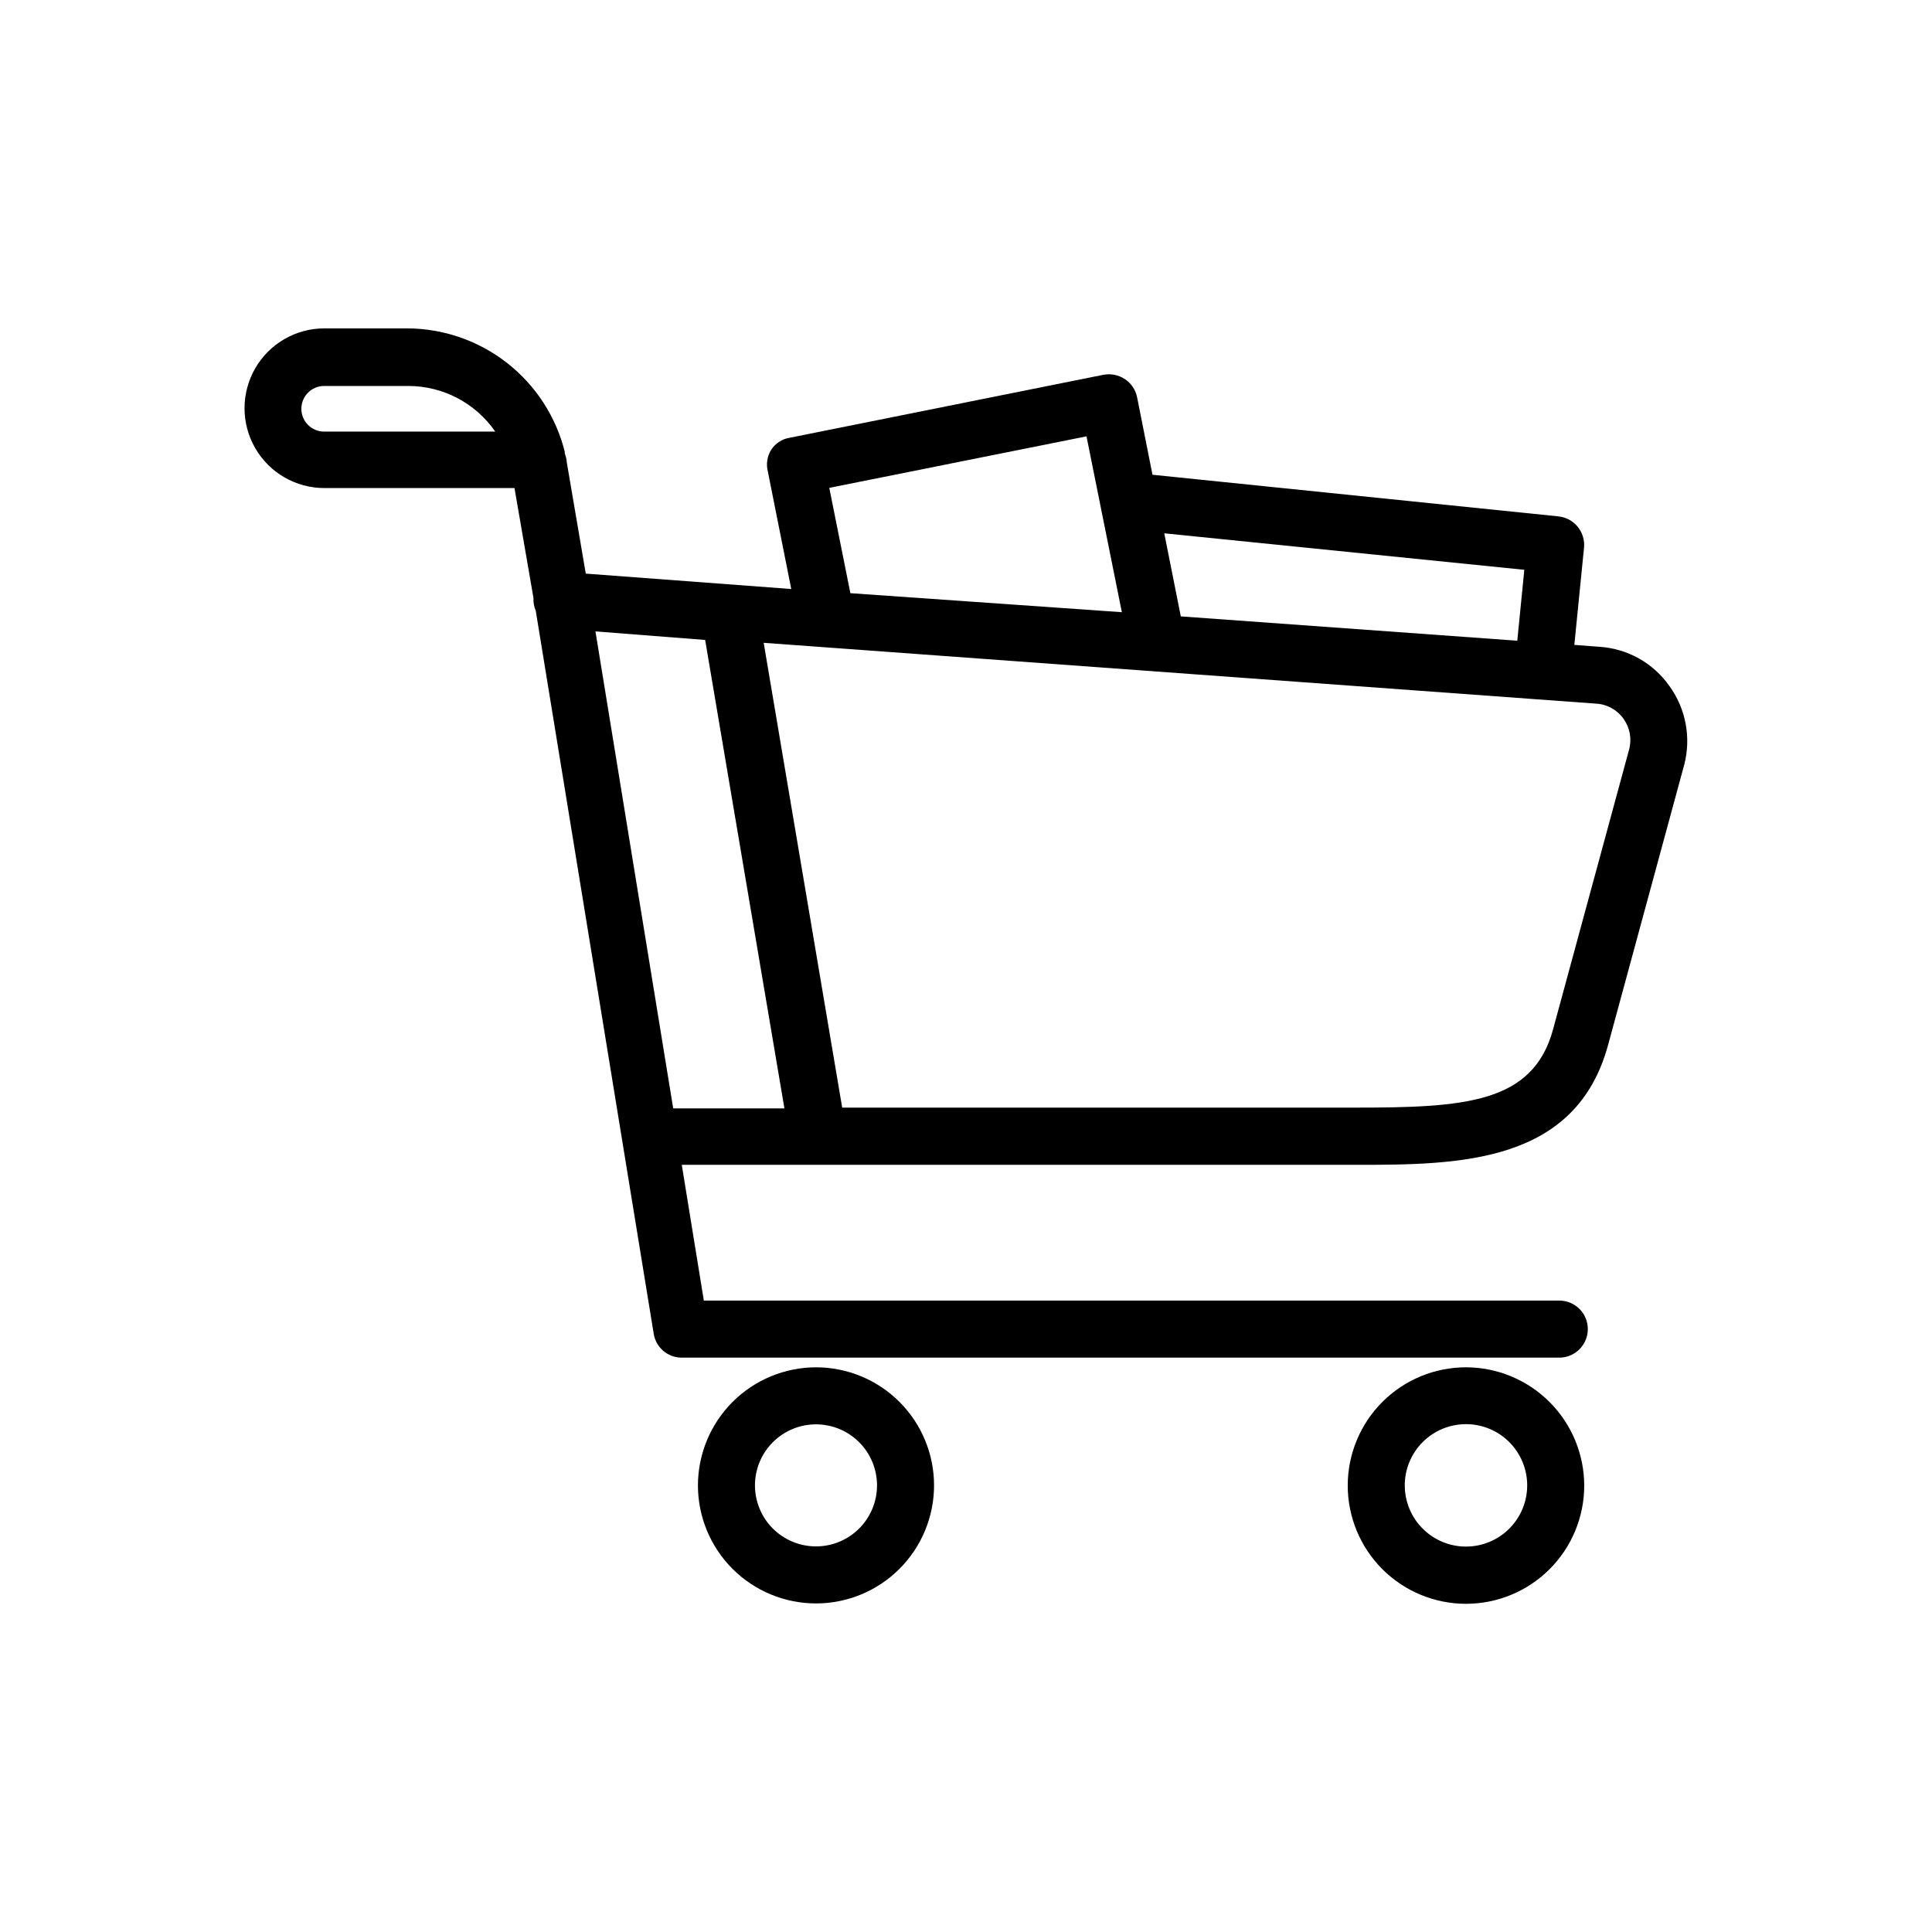 <?xml version="1.0" encoding="UTF-8"?>
<!-- Uploaded to: ICON Repo, www.svgrepo.com, Generator: ICON Repo Mixer Tools -->
<svg fill="#000000" width="800px" height="800px" version="1.1" viewBox="144 144 512 512" xmlns="http://www.w3.org/2000/svg">
 <g>
  <path d="m229.96 273.34h50.383l5.039 29.172c-0.062 1.156 0.141 2.312 0.605 3.375l31.234 191.45c0.512 3.613 3.555 6.336 7.203 6.449h232.81c4.172 0 7.555-3.387 7.555-7.559 0-4.176-3.383-7.559-7.555-7.559h-226.71l-5.844-35.973h179.25c27.355 0 57.785-0.555 66.25-31.84l20.152-74.16c1.887-7.207 0.445-14.879-3.93-20.906-4.277-6.078-11.074-9.895-18.488-10.379l-6.699-0.504 2.566-25.746c0.414-4.152-2.598-7.863-6.75-8.312l-107.61-11.035-4.082-20.555c-0.398-1.957-1.559-3.68-3.223-4.785-1.66-1.102-3.684-1.516-5.644-1.16l-83.078 16.676c-2.066 0.297-3.902 1.473-5.035 3.227-1.066 1.734-1.375 3.824-0.859 5.793l6.195 31.086-54.457-4.082-5.039-29.523c0-0.805-0.301-1.562-0.504-2.316-0.203-0.754 0 0 0-0.352-2.32-9.367-7.707-17.684-15.305-23.629-7.598-5.941-16.965-9.172-26.613-9.172h-21.816c-7.559 0-14.543 4.035-18.324 10.582-3.777 6.547-3.777 14.613 0 21.16 3.781 6.547 10.766 10.578 18.324 10.578zm344.3 61.164c1.695 2.359 2.231 5.359 1.461 8.16l-20.152 74.16c-5.34 19.648-23.527 20.707-52.699 20.707h-135.68l-20.805-123.18 220.62 16.121c2.906 0.164 5.578 1.648 7.254 4.031zm-26.301-39.5-1.863 18.793-89.172-6.449-4.383-22.016zm-184.19-21.715 68.164-13.652 9.371 46.602-71.945-5.039zm-32.898 40.305 21.008 124.14-29.473 0.004-20.605-126.41zm-100.76-67.309h22.066c9.211 0 17.836 4.519 23.074 12.094h-45.344 0.004c-3.34 0-6.047-2.707-6.047-6.047 0-3.34 2.707-6.047 6.047-6.047z"/>
  <path d="m328.96 537.69c0.016 8.293 3.32 16.242 9.195 22.102 5.871 5.856 13.832 9.141 22.125 9.133 8.297-0.008 16.246-3.312 22.105-9.18 5.863-5.871 9.152-13.828 9.148-22.125-0.004-8.293-3.305-16.246-9.172-22.109-5.863-5.863-13.82-9.16-22.117-9.16-8.301 0.016-16.258 3.32-22.125 9.199-5.863 5.875-9.16 13.836-9.16 22.141zm47.457 0h0.004c-0.016 4.285-1.73 8.391-4.769 11.414-3.039 3.023-7.152 4.715-11.438 4.707-4.285-0.012-8.395-1.719-11.422-4.754-3.023-3.039-4.723-7.148-4.719-11.438 0.008-4.285 1.711-8.395 4.746-11.422 3.031-3.031 7.141-4.731 11.426-4.731 4.301 0 8.422 1.711 11.457 4.754 3.031 3.043 4.731 7.168 4.719 11.469z"/>
  <path d="m532.55 506.35c-8.312-0.012-16.293 3.277-22.18 9.148-5.887 5.871-9.199 13.844-9.207 22.156-0.008 8.312 3.285 16.289 9.16 22.176 5.875 5.883 13.844 9.191 22.16 9.195 8.312 0.004 16.289-3.297 22.168-9.172 5.883-5.879 9.184-13.852 9.184-22.164-0.012-8.301-3.312-16.254-9.172-22.129-5.863-5.871-13.816-9.184-22.113-9.211zm0 47.508v0.004c-4.309 0.012-8.445-1.688-11.496-4.731-3.055-3.039-4.773-7.168-4.777-11.477s1.707-8.441 4.754-11.488c3.043-3.047 7.176-4.754 11.484-4.75 4.309 0.004 8.441 1.723 11.48 4.773 3.039 3.055 4.742 7.191 4.727 11.5-0.012 4.285-1.723 8.391-4.75 11.418-3.031 3.031-7.137 4.738-11.422 4.754z"/>
 </g>
</svg>